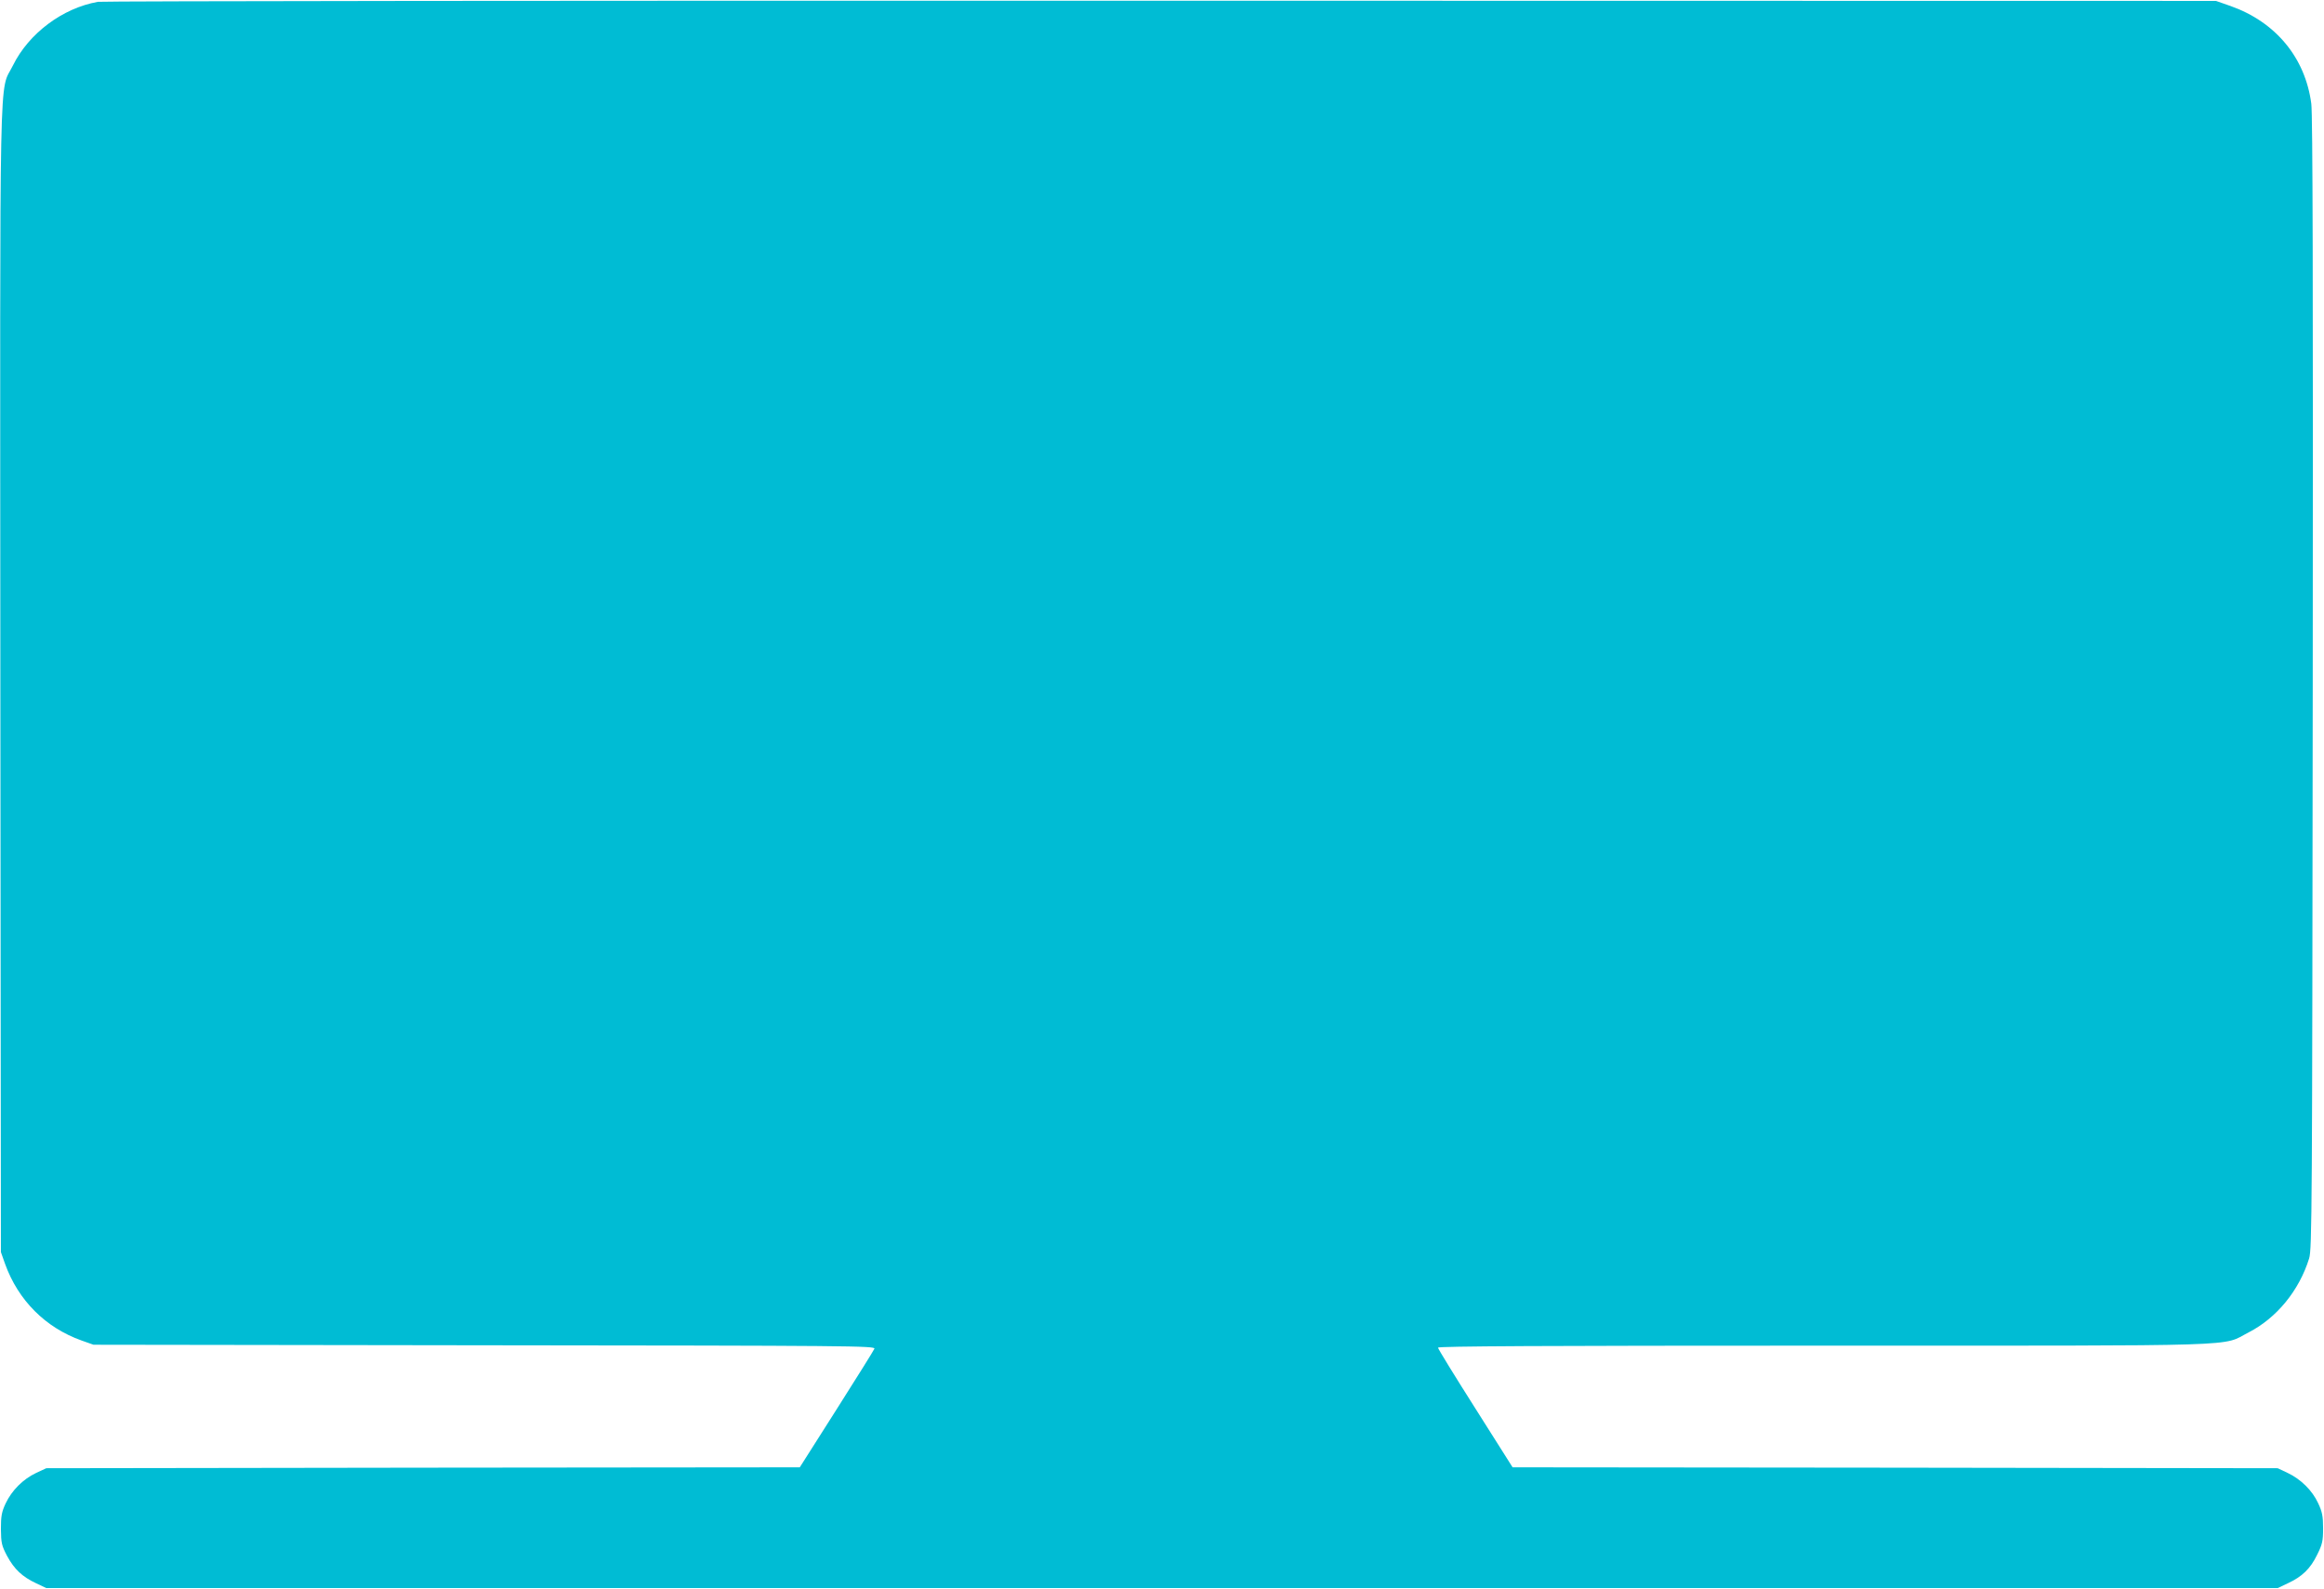 <?xml version="1.0" standalone="no"?>
<!DOCTYPE svg PUBLIC "-//W3C//DTD SVG 20010904//EN"
 "http://www.w3.org/TR/2001/REC-SVG-20010904/DTD/svg10.dtd">
<svg version="1.0" xmlns="http://www.w3.org/2000/svg"
 width="1280pt" height="875pt" viewBox="0 0 1280 875"
 preserveAspectRatio="xMidYMid meet">
<g transform="translate(0,875) scale(0.1,-0.1)"
fill="#00bcd4" stroke="none">
<path d="M540 8740 c-195 -34 -382 -174 -469 -351 -77 -157 -71 134 -69 -3381
l3 -3153 23 -65 c72 -200 222 -351 422 -422 l65 -23 2154 -3 c2023 -2 2153 -3
2147 -19 -4 -10 -98 -160 -209 -335 l-202 -318 -2075 -2 -2075 -3 -56 -26
c-72 -34 -134 -96 -168 -168 -22 -47 -26 -70 -26 -141 1 -77 4 -91 34 -148 40
-74 84 -115 161 -151 l55 -26 6145 0 6145 0 55 26 c80 37 125 81 162 157 29
58 33 76 33 147 0 66 -5 90 -27 137 -32 70 -96 133 -168 167 l-55 26 -2107 3
-2107 2 -205 324 c-113 178 -206 329 -206 335 0 8 582 11 2127 11 2379 0 2183
-6 2338 73 154 79 278 230 333 407 16 51 17 266 20 3165 2 2202 0 3134 -8
3194 -33 253 -196 450 -445 538 l-80 28 -5810 1 c-3196 1 -5830 -2 -5855 -6z"/>
</g>
</svg>
